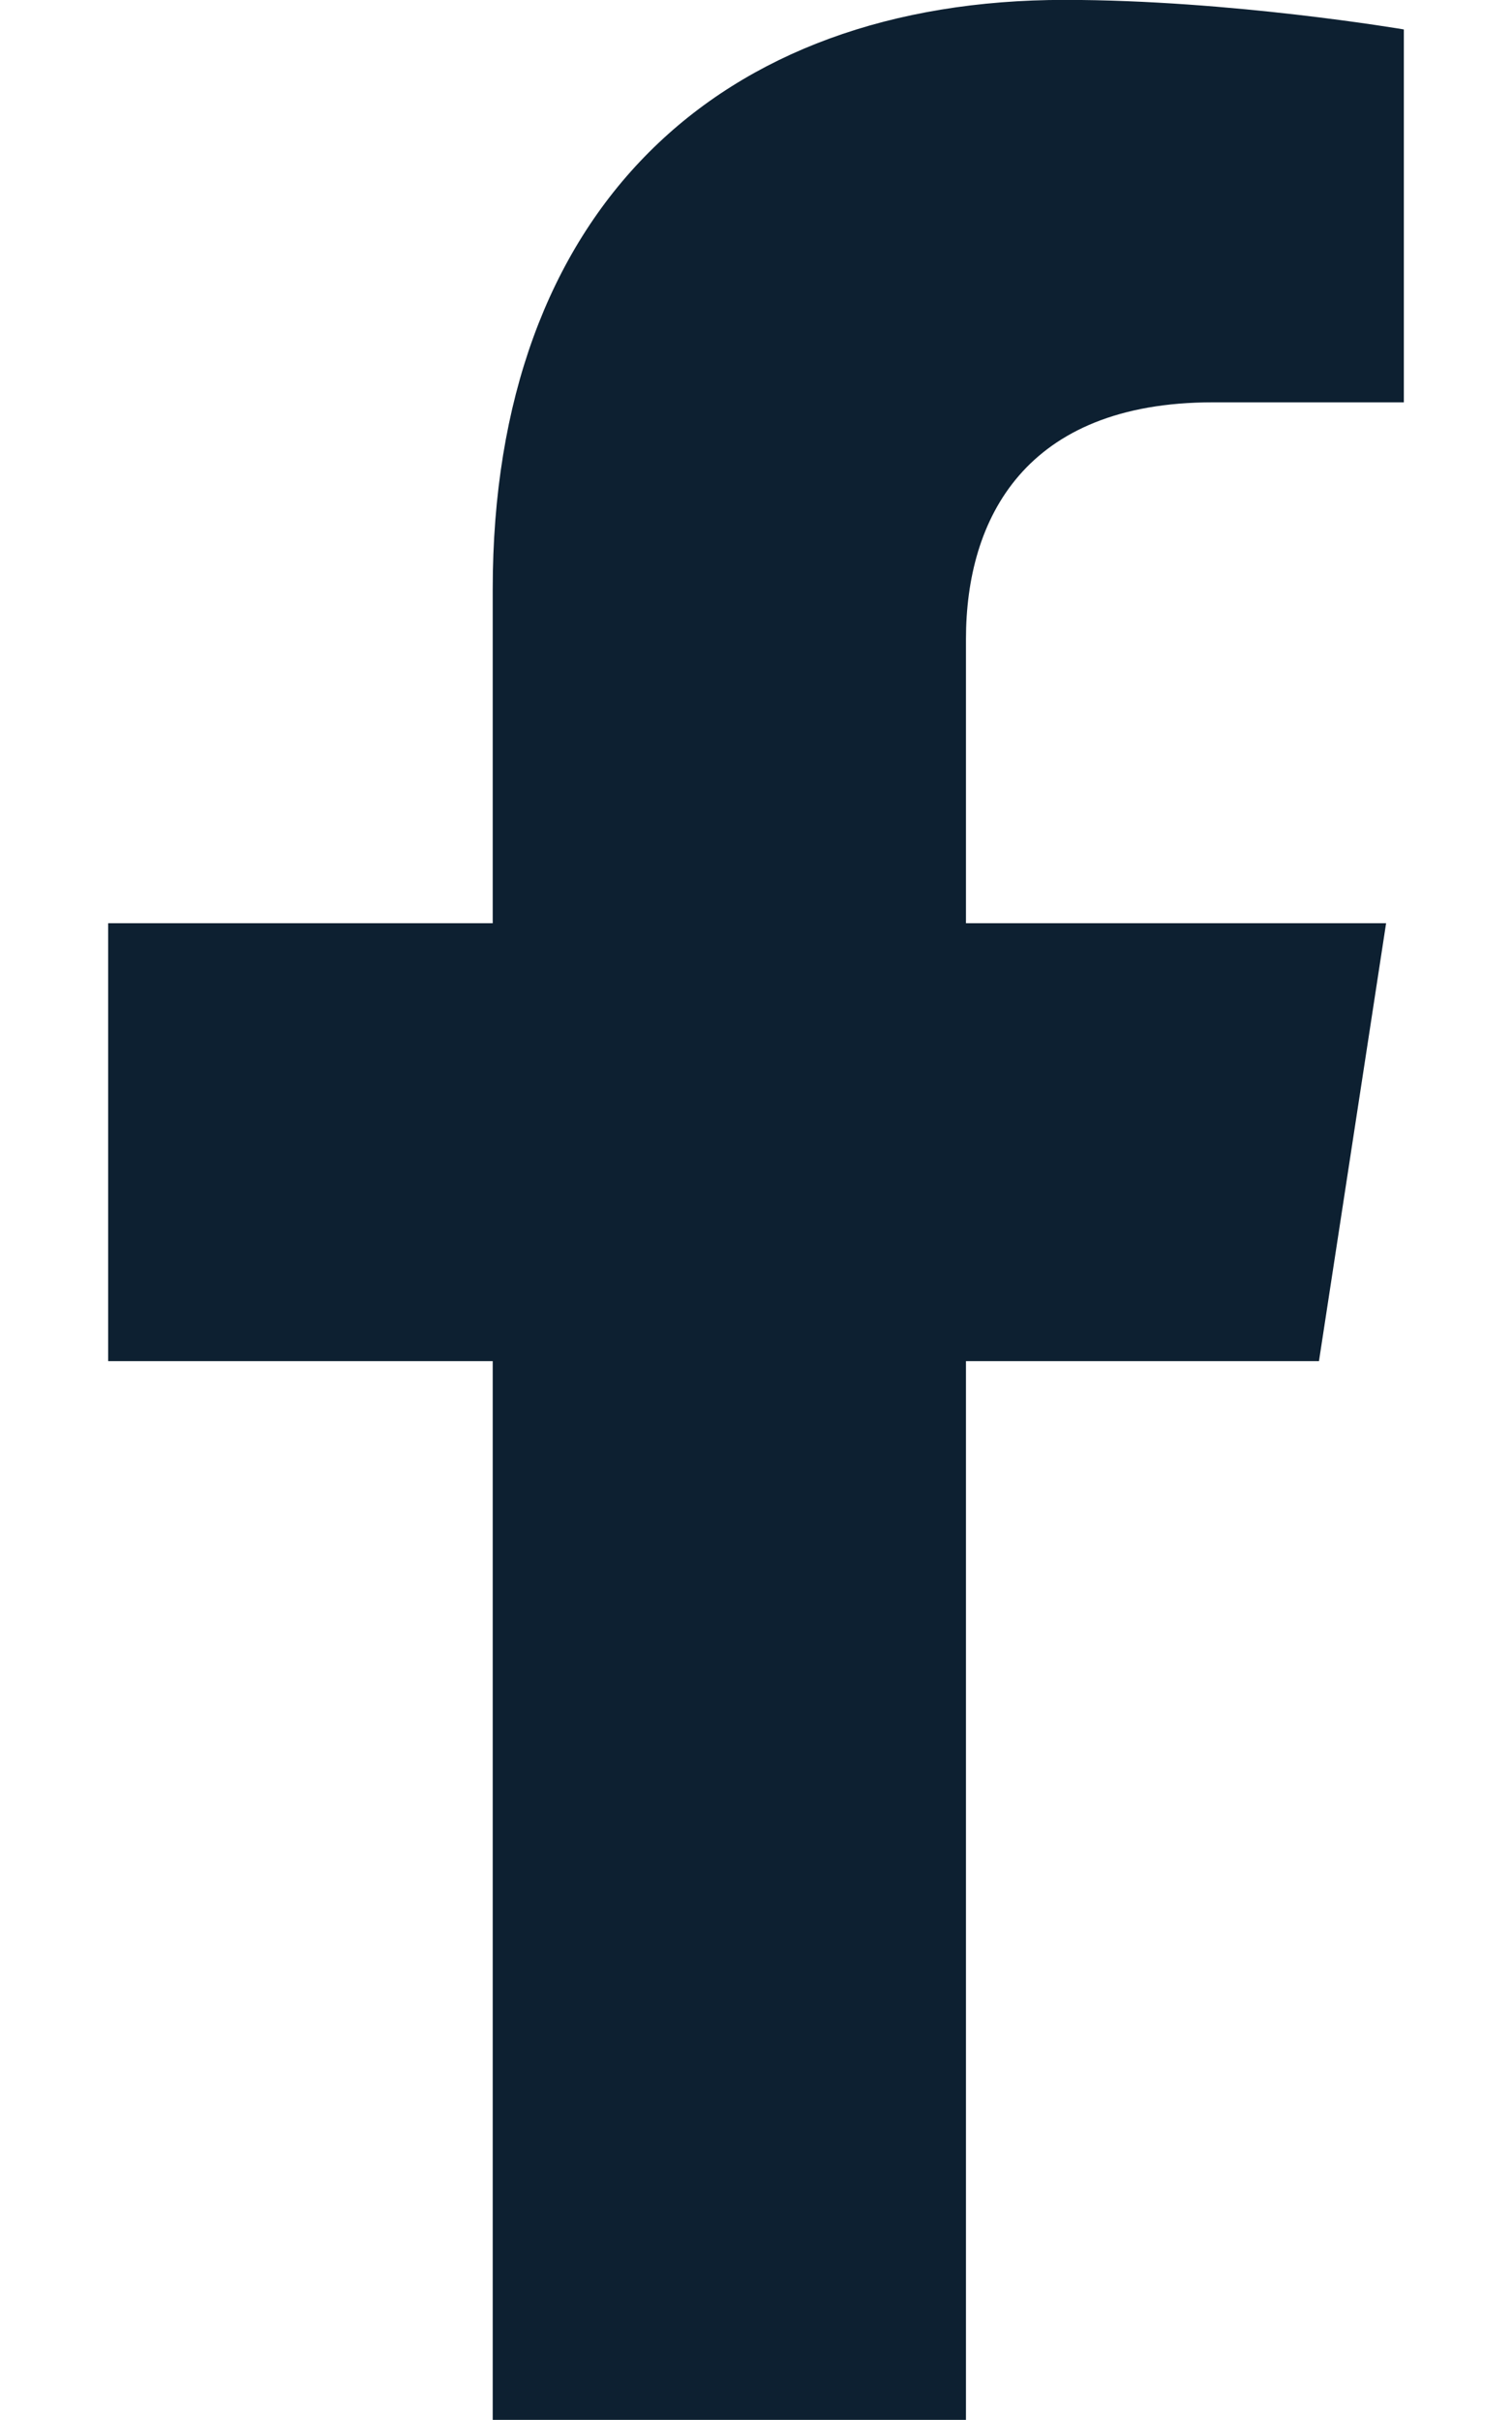 <svg width="15" height="24" viewBox="0 0 15 24" fill="none" xmlns="http://www.w3.org/2000/svg">
<g clip-path="url(#clip0_53_735)">
<path d="M13.085 13.499L13.751 9.156H9.583V6.337C9.583 5.149 10.166 3.99 12.032 3.99H13.927V0.292C13.927 0.292 12.207 -0.001 10.563 -0.001C7.131 -0.001 4.888 2.079 4.888 5.845V9.156H1.073V13.499H4.888V23.999H9.583V13.499H13.085Z" fill="#0D2031"/>
</g>
<defs>
<clipPath id="clip0_53_735">
<rect width="15" height="24" fill="white" transform="translate(0 -0.001)"/>
</clipPath>
</defs>
</svg>
